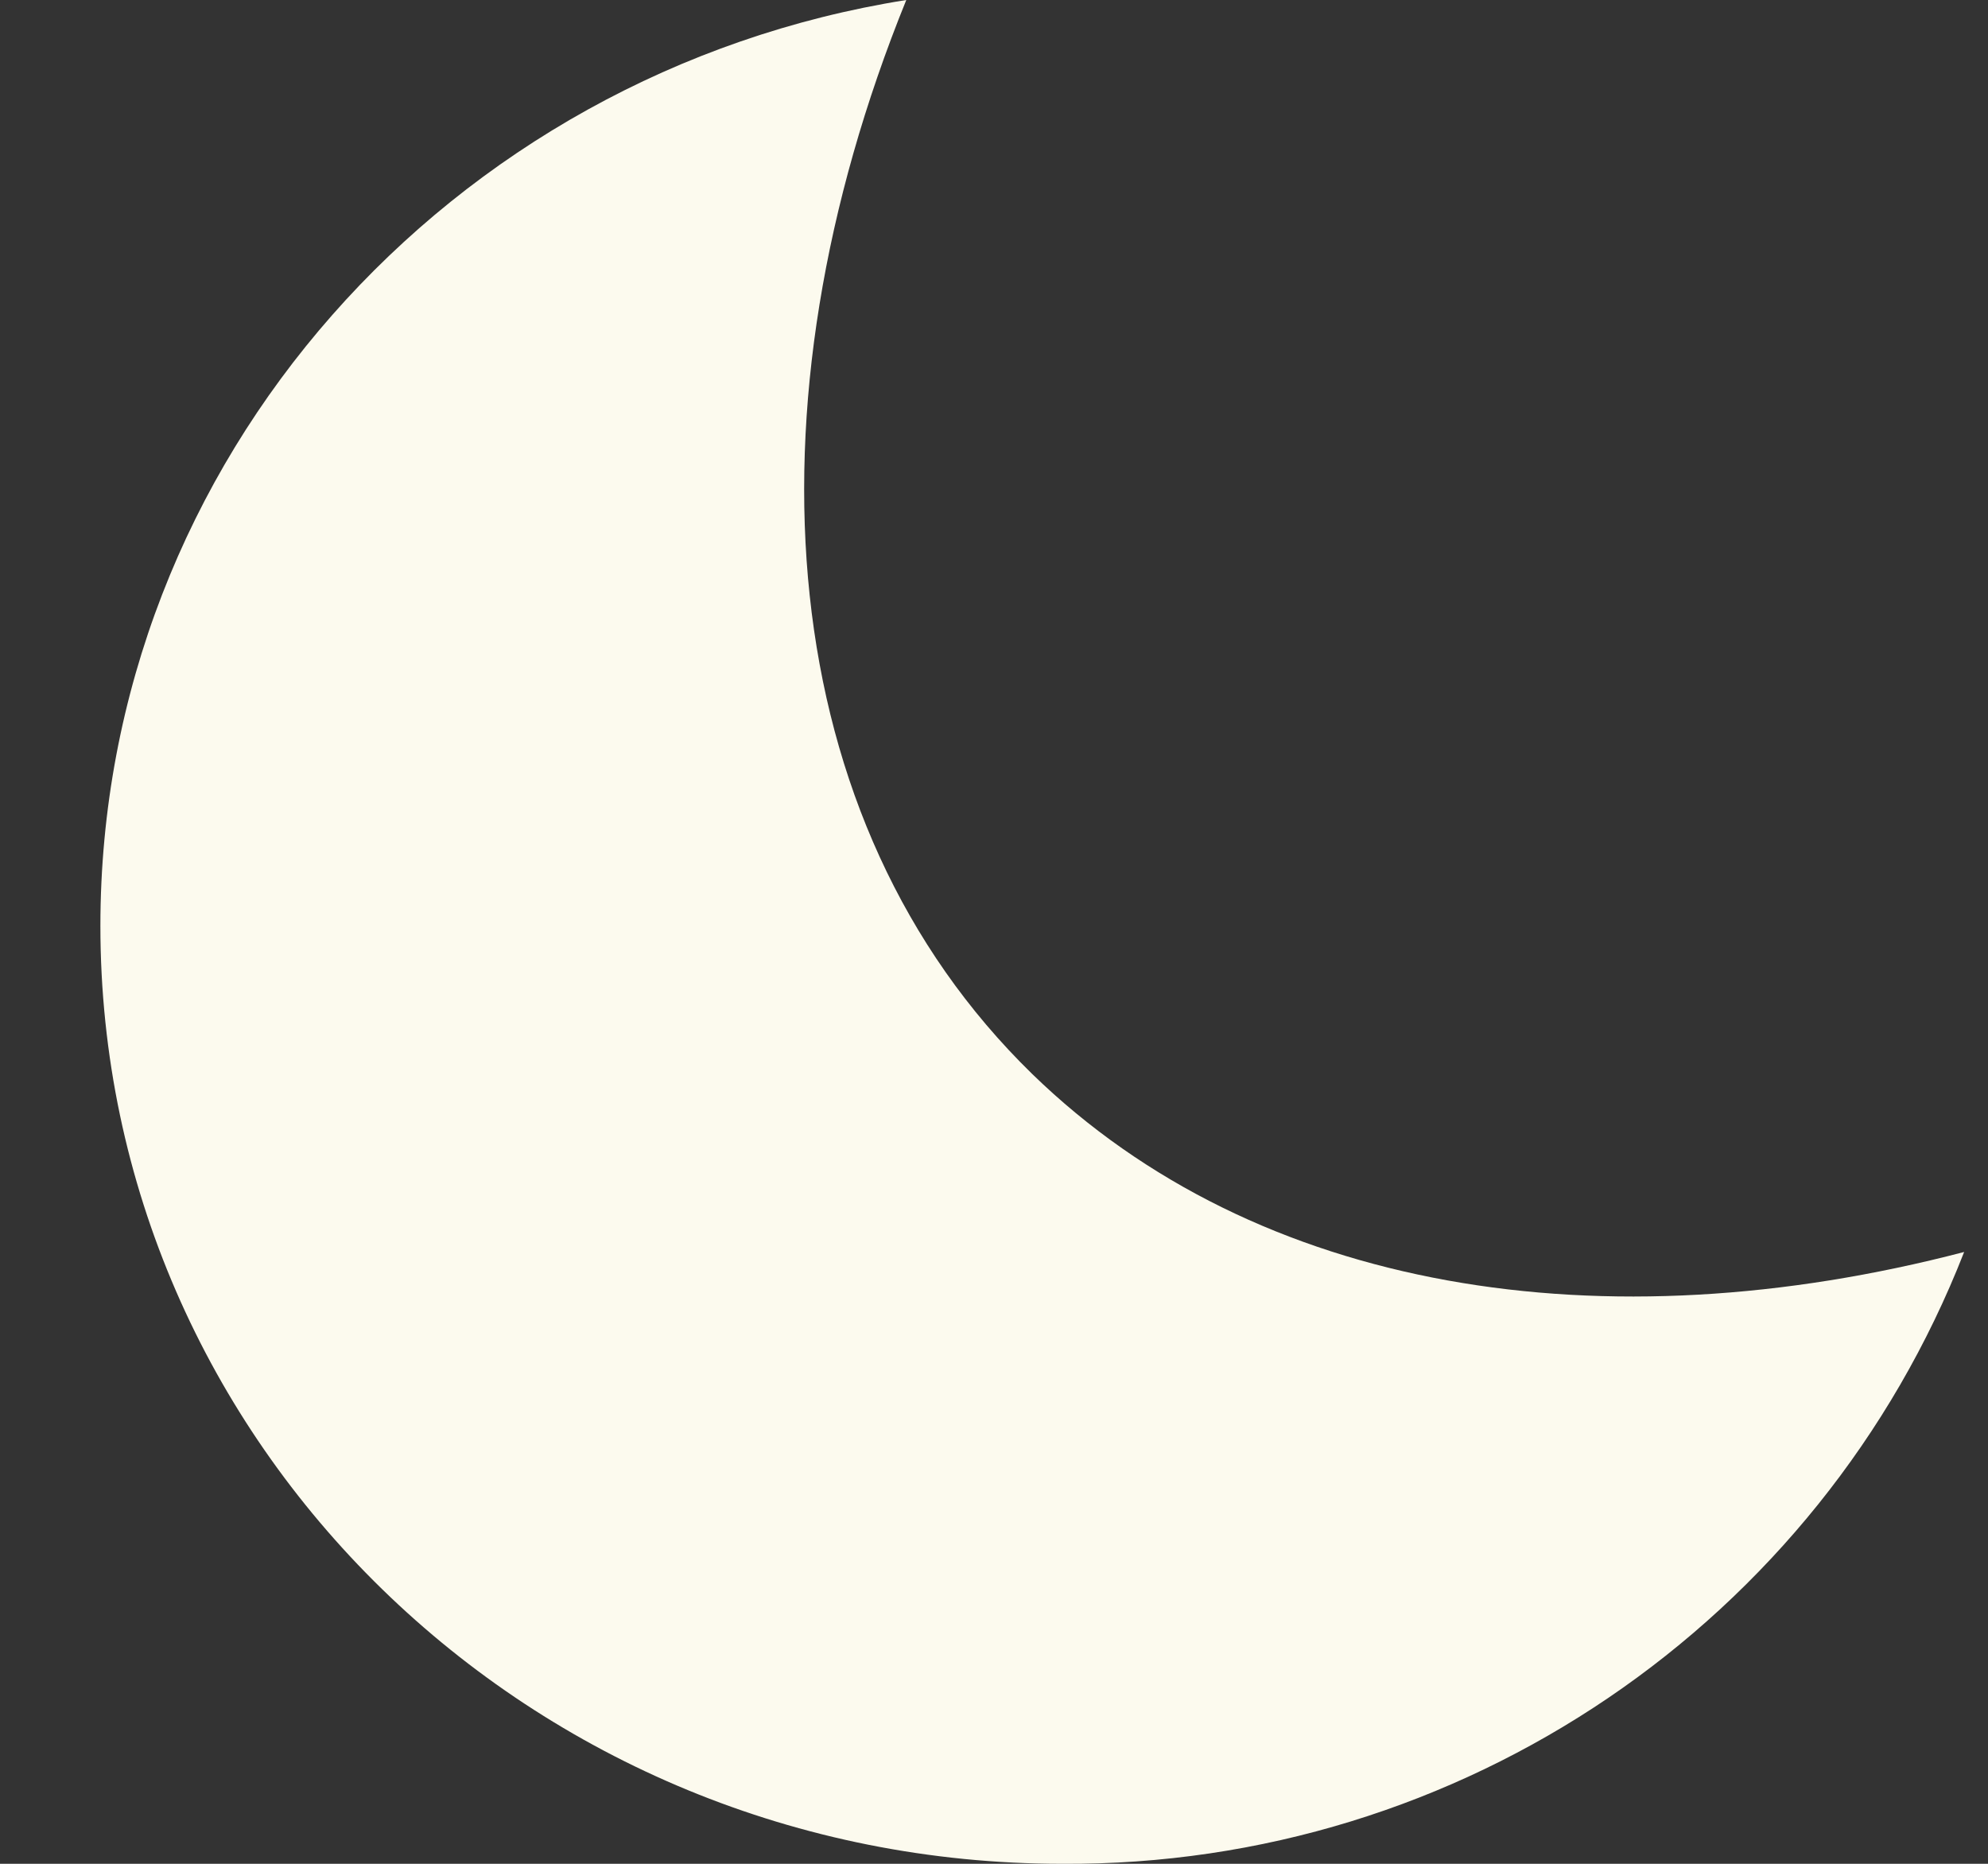 <svg width="16" height="15" viewBox="0 0 16 15" fill="none" xmlns="http://www.w3.org/2000/svg">
<rect x="0" y="0" width="16" height="15" fill="#333333" stroke="none"/>
<path d="M8.308 8.644C6.218 6.607 5.959 3.29 7.294 0C3.619 0.583 0.808 3.697 0.808 7.452C0.808 11.62 4.272 15 8.55 15C11.755 15.02 14.641 13.062 15.808 10.076C12.905 10.834 10.12 10.405 8.308 8.644Z" fill="#FCFAEE"/>
</svg>
